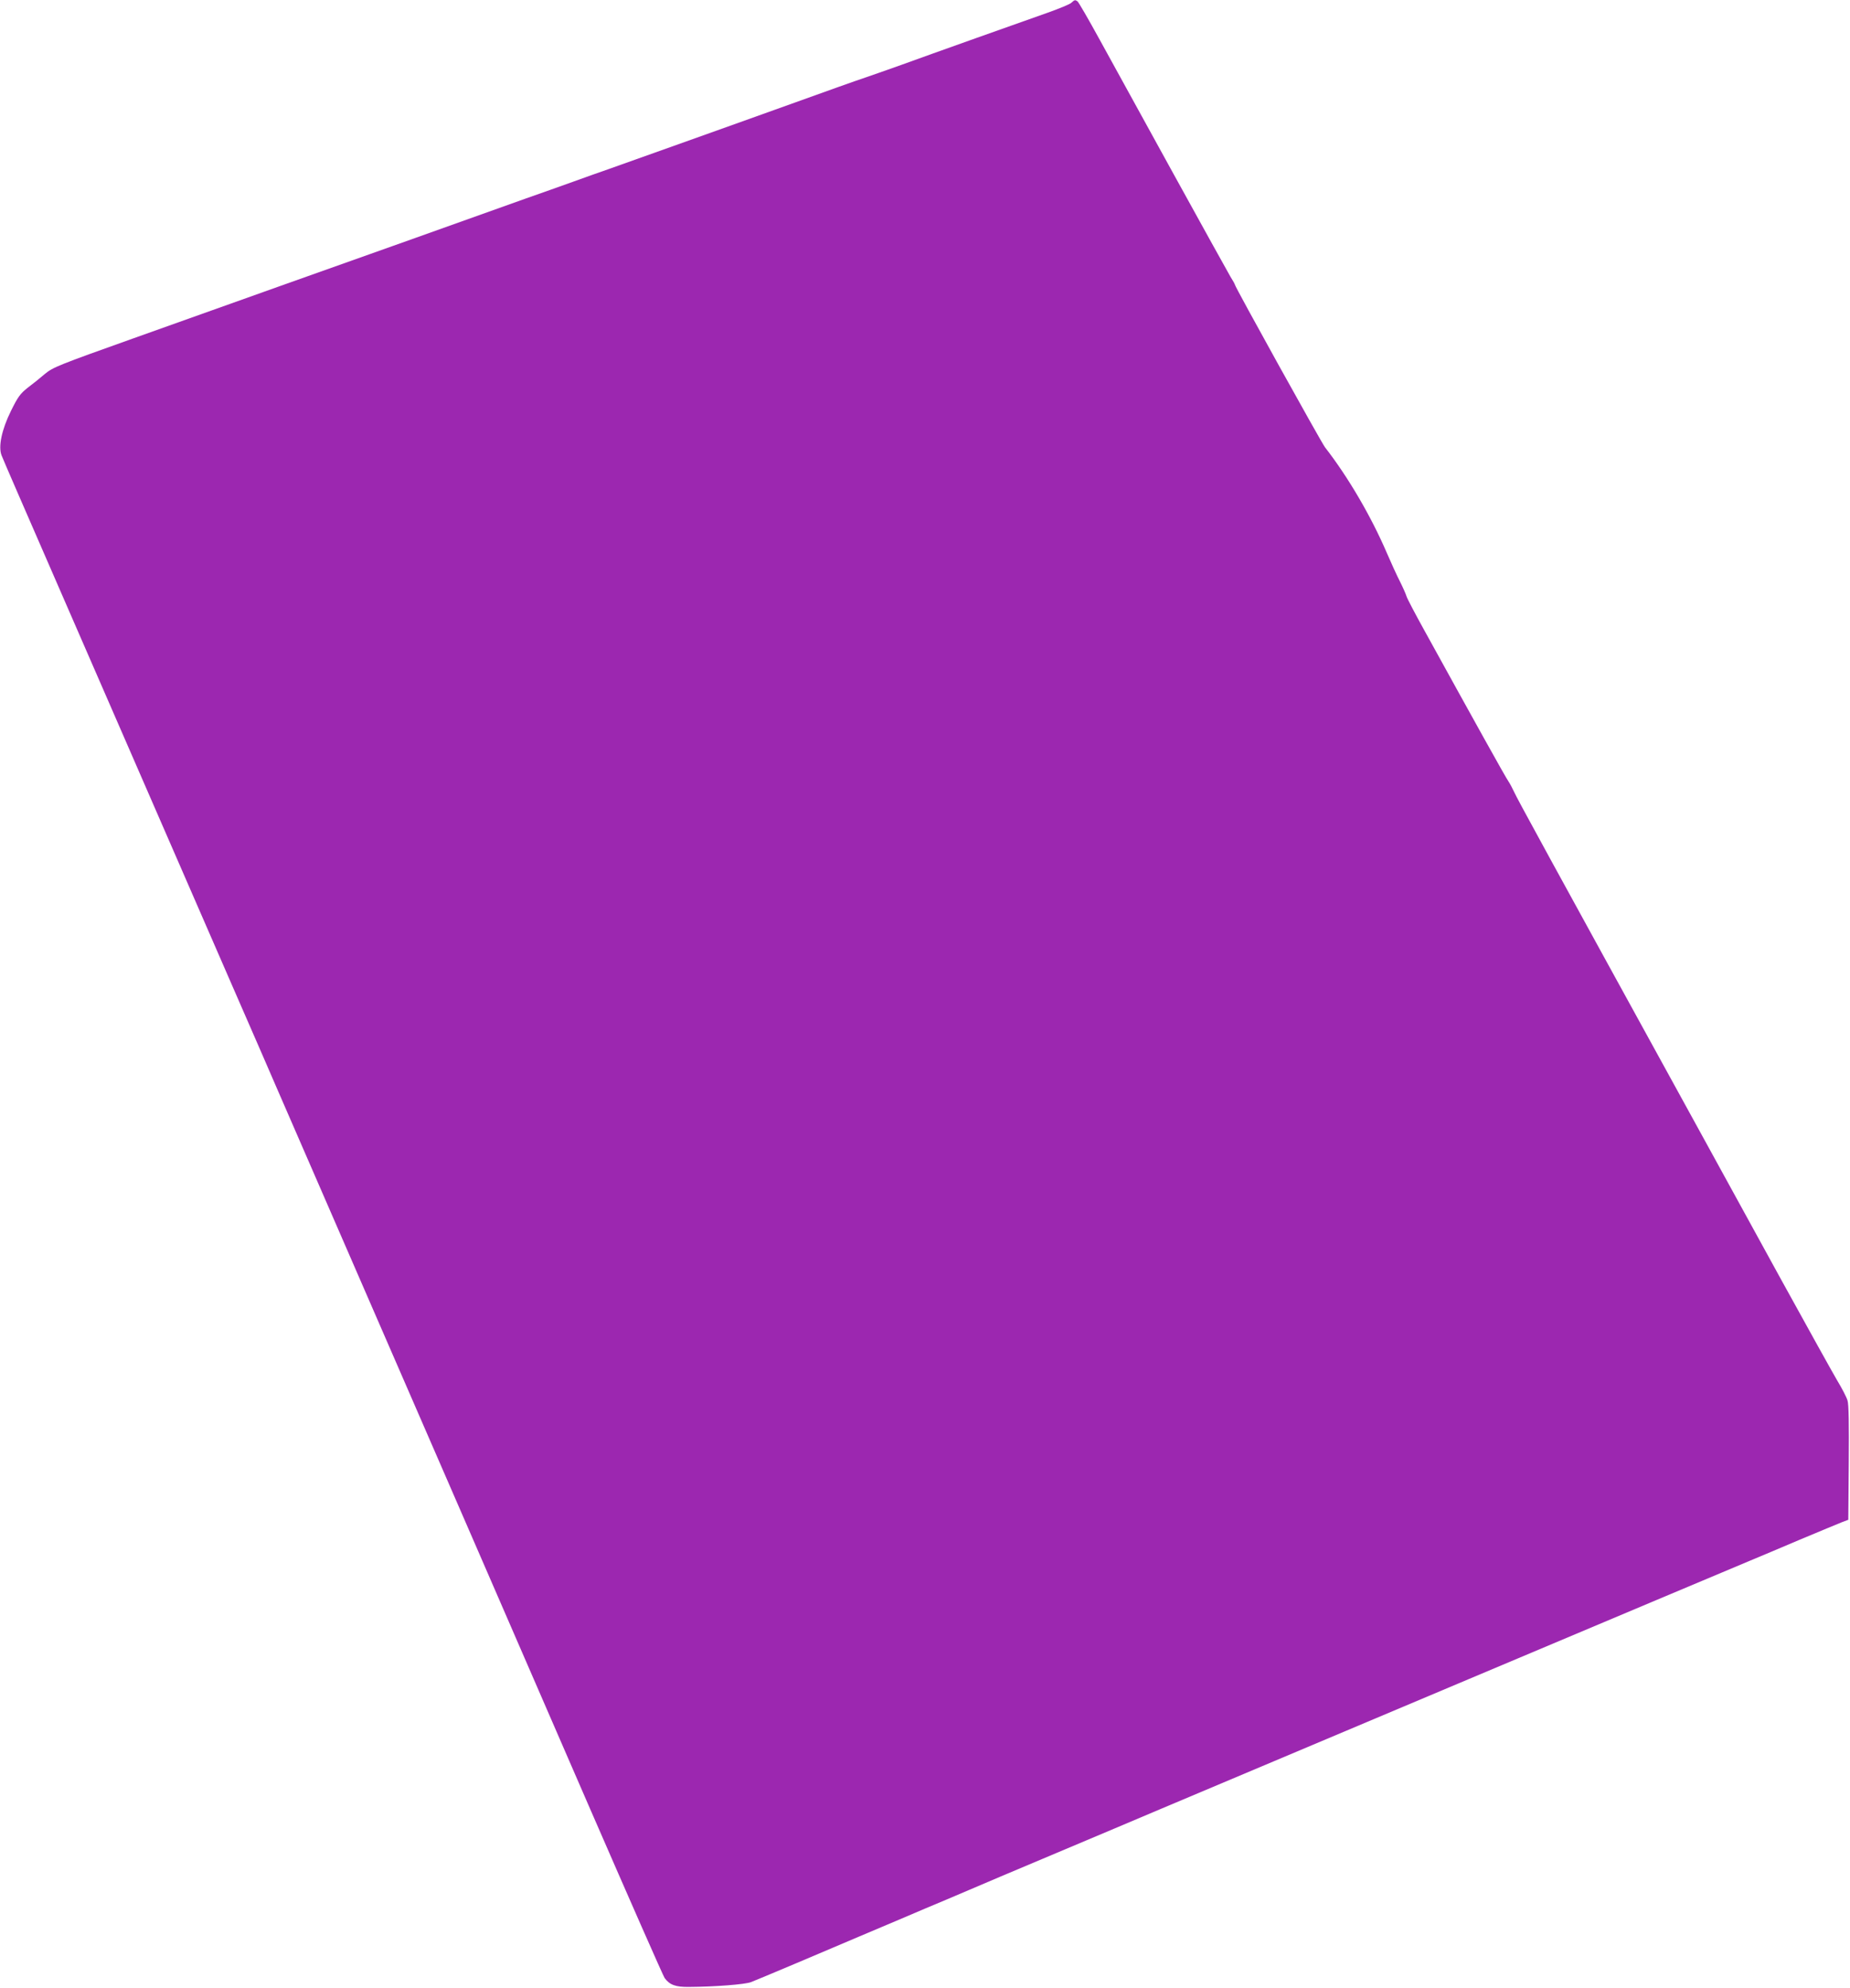 <?xml version="1.0" standalone="no"?>
<!DOCTYPE svg PUBLIC "-//W3C//DTD SVG 20010904//EN"
 "http://www.w3.org/TR/2001/REC-SVG-20010904/DTD/svg10.dtd">
<svg version="1.0" xmlns="http://www.w3.org/2000/svg"
 width="1191pt" height="1280pt" viewBox="0 0 1191 1280"
 preserveAspectRatio="xMidYMid meet">
<g transform="translate(0,1280) scale(0.1,-0.1)"
fill="#9c27b0" stroke="none">
<path d="M6897 12782 c-9 -9 -77 -37 -150 -63 -123 -43 -786 -279 -942 -336
-38 -14 -133 -47 -210 -74 -129 -44 -201 -70 -613 -218 -78 -28 -205 -73 -282
-101 -77 -27 -203 -72 -280 -100 -127 -45 -290 -103 -505 -180 -44 -15 -145
-51 -225 -80 -80 -29 -219 -78 -310 -110 -183 -65 -478 -171 -700 -250 -80
-28 -212 -76 -295 -105 -82 -29 -346 -123 -585 -208 -239 -85 -664 -237 -945
-337 -477 -170 -514 -185 -565 -227 -30 -26 -80 -66 -112 -90 -48 -38 -63 -59
-107 -148 -60 -121 -83 -231 -61 -287 17 -43 118 -275 448 -1033 594 -1365
794 -1824 1034 -2375 138 -316 272 -624 298 -685 163 -374 833 -1915 887
-2040 36 -82 199 -458 363 -835 164 -377 506 -1164 760 -1750 255 -586 470
-1075 479 -1087 32 -44 71 -58 156 -57 167 1 361 16 400 31 35 13 511 214 695
293 36 15 153 65 260 110 107 46 242 103 300 127 123 53 585 249 715 303 50
21 133 56 185 78 52 22 271 114 485 205 398 168 3626 1529 3790 1597 50 21
194 81 320 135 127 53 249 104 272 113 l42 16 3 365 c2 253 0 378 -8 403 -6
21 -36 79 -67 130 -30 51 -192 343 -360 648 -167 305 -403 735 -524 955 -989
1800 -1177 2144 -1194 2183 -11 24 -28 56 -38 71 -17 23 -219 387 -538 966
-61 110 -114 211 -118 225 -4 14 -23 57 -42 95 -20 39 -58 122 -85 185 -101
235 -248 487 -398 680 -25 33 -580 1034 -580 1047 0 3 -13 27 -29 52 -15 26
-180 323 -366 661 -186 338 -399 725 -473 860 -74 135 -139 248 -146 252 -15
10 -18 9 -39 -10z"/>
</g>
</svg>
